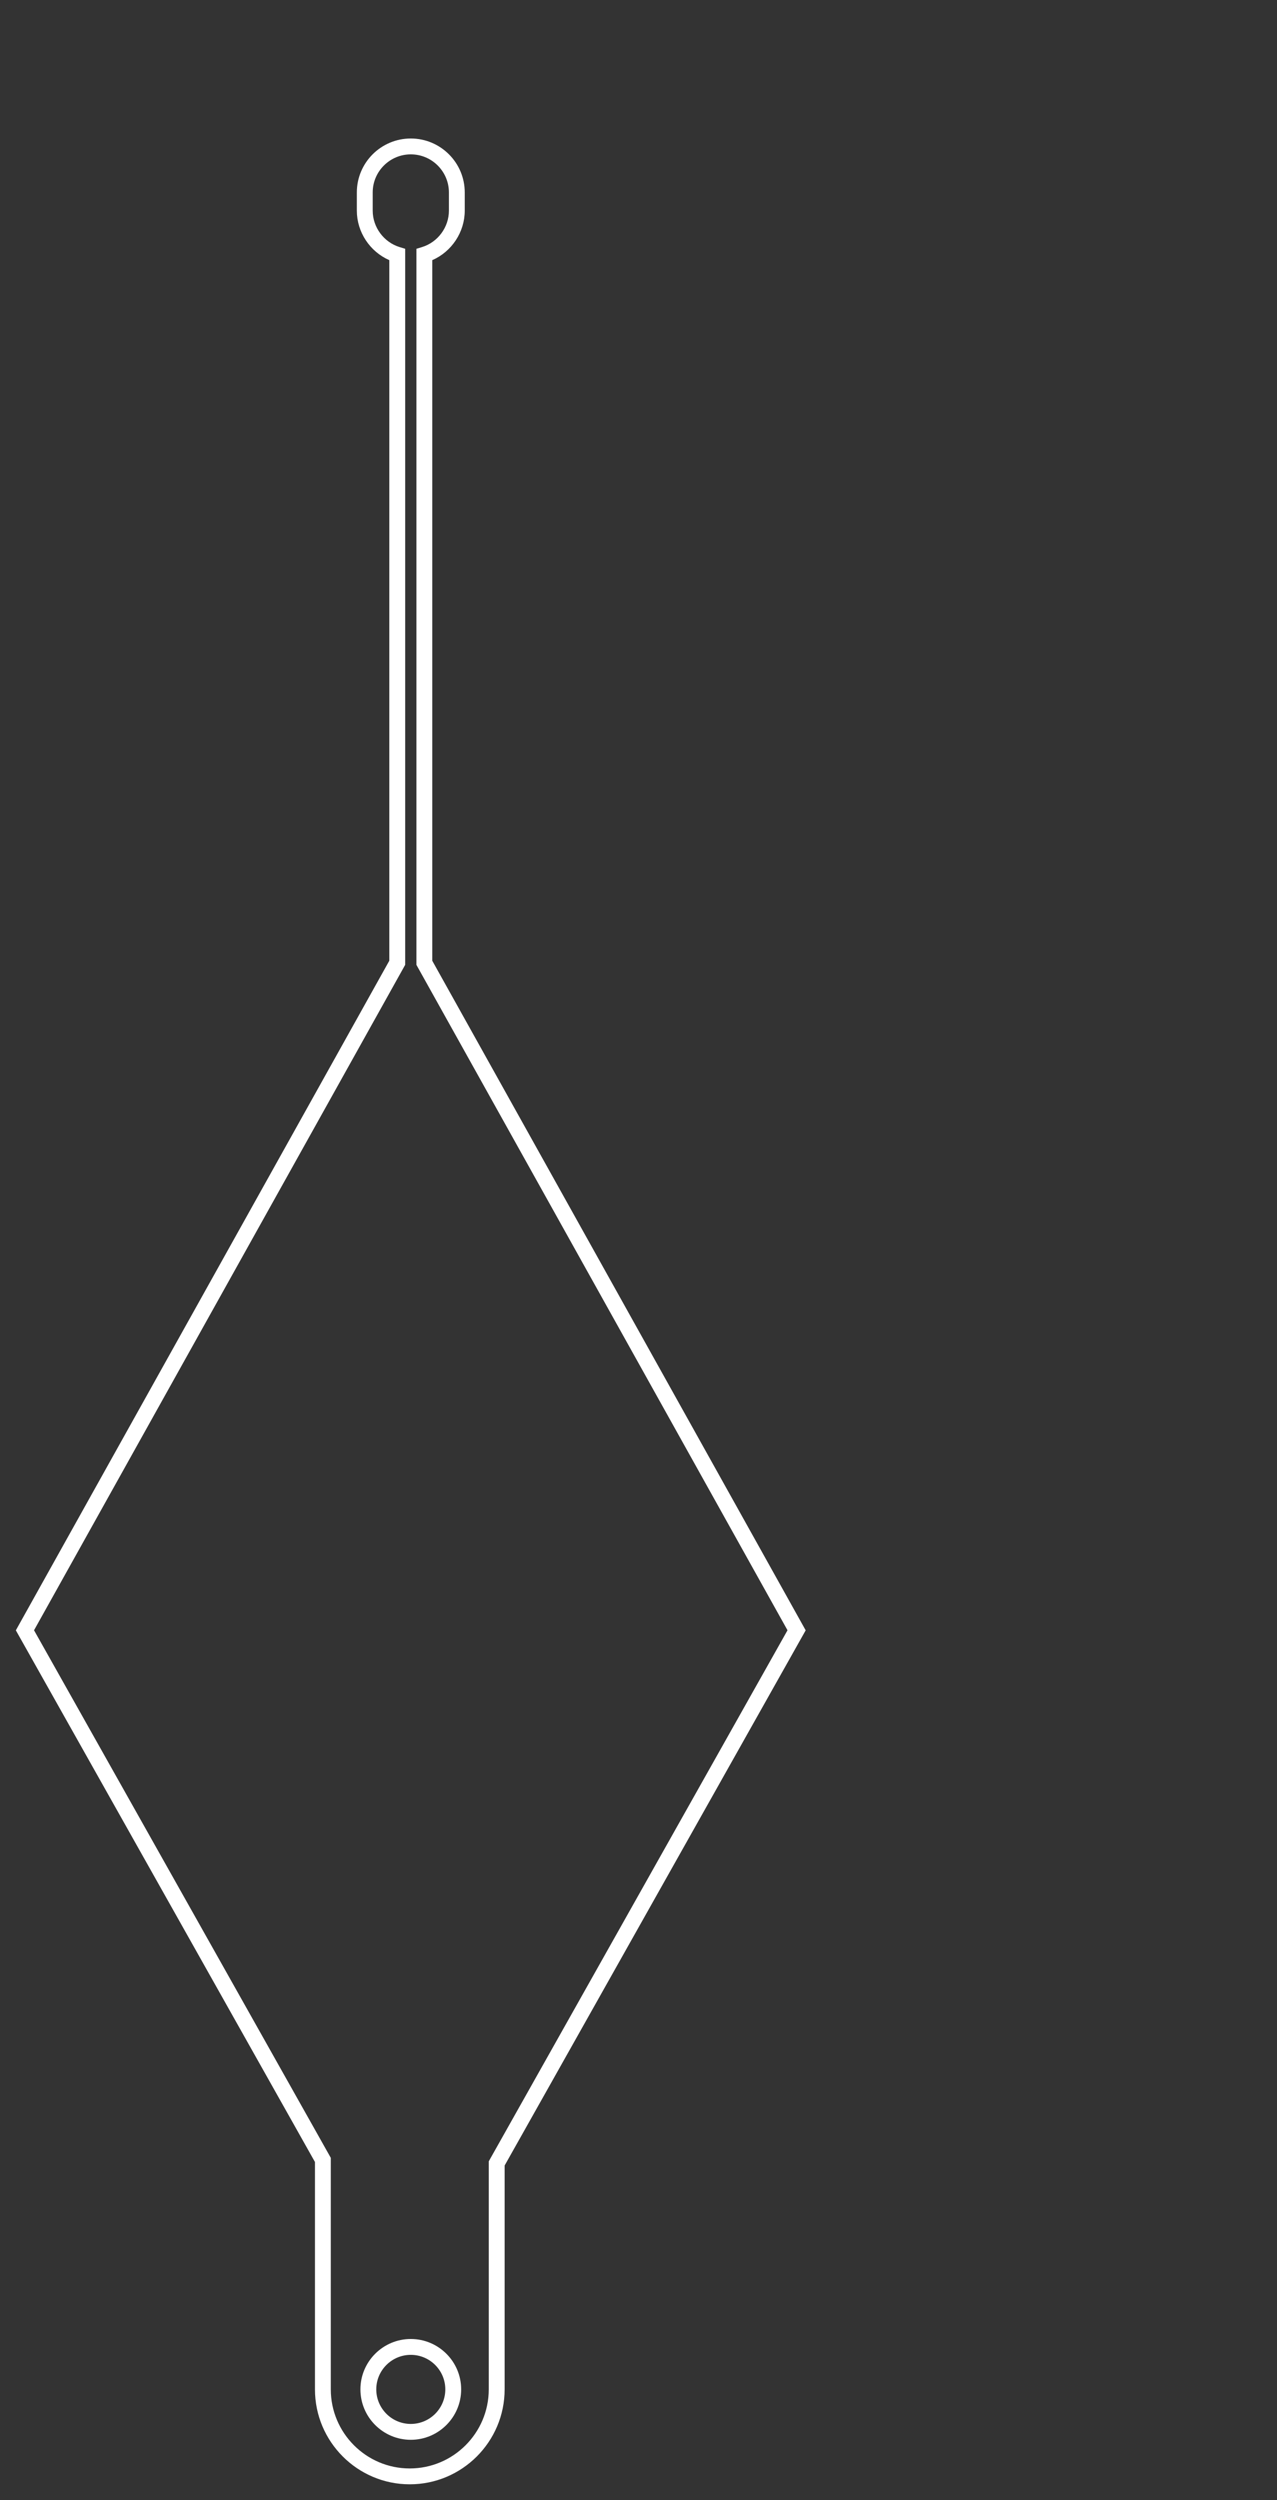 <?xml version="1.0" encoding="utf-8"?>
<!-- Generator: Adobe Illustrator 16.0.0, SVG Export Plug-In . SVG Version: 6.00 Build 0)  -->
<!DOCTYPE svg PUBLIC "-//W3C//DTD SVG 1.1//EN" "http://www.w3.org/Graphics/SVG/1.1/DTD/svg11.dtd">
<svg version="1.1" id="Capa_1" xmlns="http://www.w3.org/2000/svg" xmlns:xlink="http://www.w3.org/1999/xlink" x="0px" y="0px"
	 width="80.566px" height="157.631px" viewBox="0 -37.369 80.566 157.631" enable-background="new 0 -37.369 80.566 157.631"
	 xml:space="preserve">
<rect x="0" y="-37.369" width="80.566" height="157.631" fill="#333333" stroke="none"/>
<g>
	<path fill="#FFFFFF" d="M25.851,119.261c-3.298,0-5.98-2.686-5.98-5.986V98.941L1,65.42l0.137-0.246l23.425-41.973v-44.168
		c-1.223-0.533-2.049-1.767-2.049-3.119v-1.15c0-1.876,1.527-3.401,3.404-3.401s3.404,1.525,3.404,3.401v1.15
		c0,1.353-0.826,2.586-2.049,3.119v44.172L50.83,65.42l-0.137,0.244L31.837,99.162v14.113
		C31.837,116.576,29.152,119.261,25.851,119.261z M2.147,65.416L20.87,98.679v14.596c0,2.75,2.234,4.986,4.98,4.986
		c2.749,0,4.986-2.236,4.986-4.986V98.9l0.064-0.115l18.784-33.369L26.273,23.465v-45.148l0.353-0.108
		c0.999-0.308,1.696-1.251,1.696-2.295v-1.15c0-1.324-1.078-2.401-2.404-2.401s-2.404,1.077-2.404,2.401v1.15
		c0,1.044,0.697,1.987,1.696,2.295l0.353,0.108v45.144l-0.063,0.113L2.147,65.416z M25.917,116.455c-1.752,0-3.178-1.426-3.178-3.18
		c0-1.752,1.426-3.176,3.178-3.176s3.178,1.424,3.178,3.176C29.095,115.029,27.669,116.455,25.917,116.455z M25.917,111.099
		c-1.201,0-2.178,0.977-2.178,2.176c0,1.201,0.977,2.18,2.178,2.18s2.178-0.979,2.178-2.18
		C28.095,112.076,27.118,111.099,25.917,111.099z"/>
</g>
</svg>
